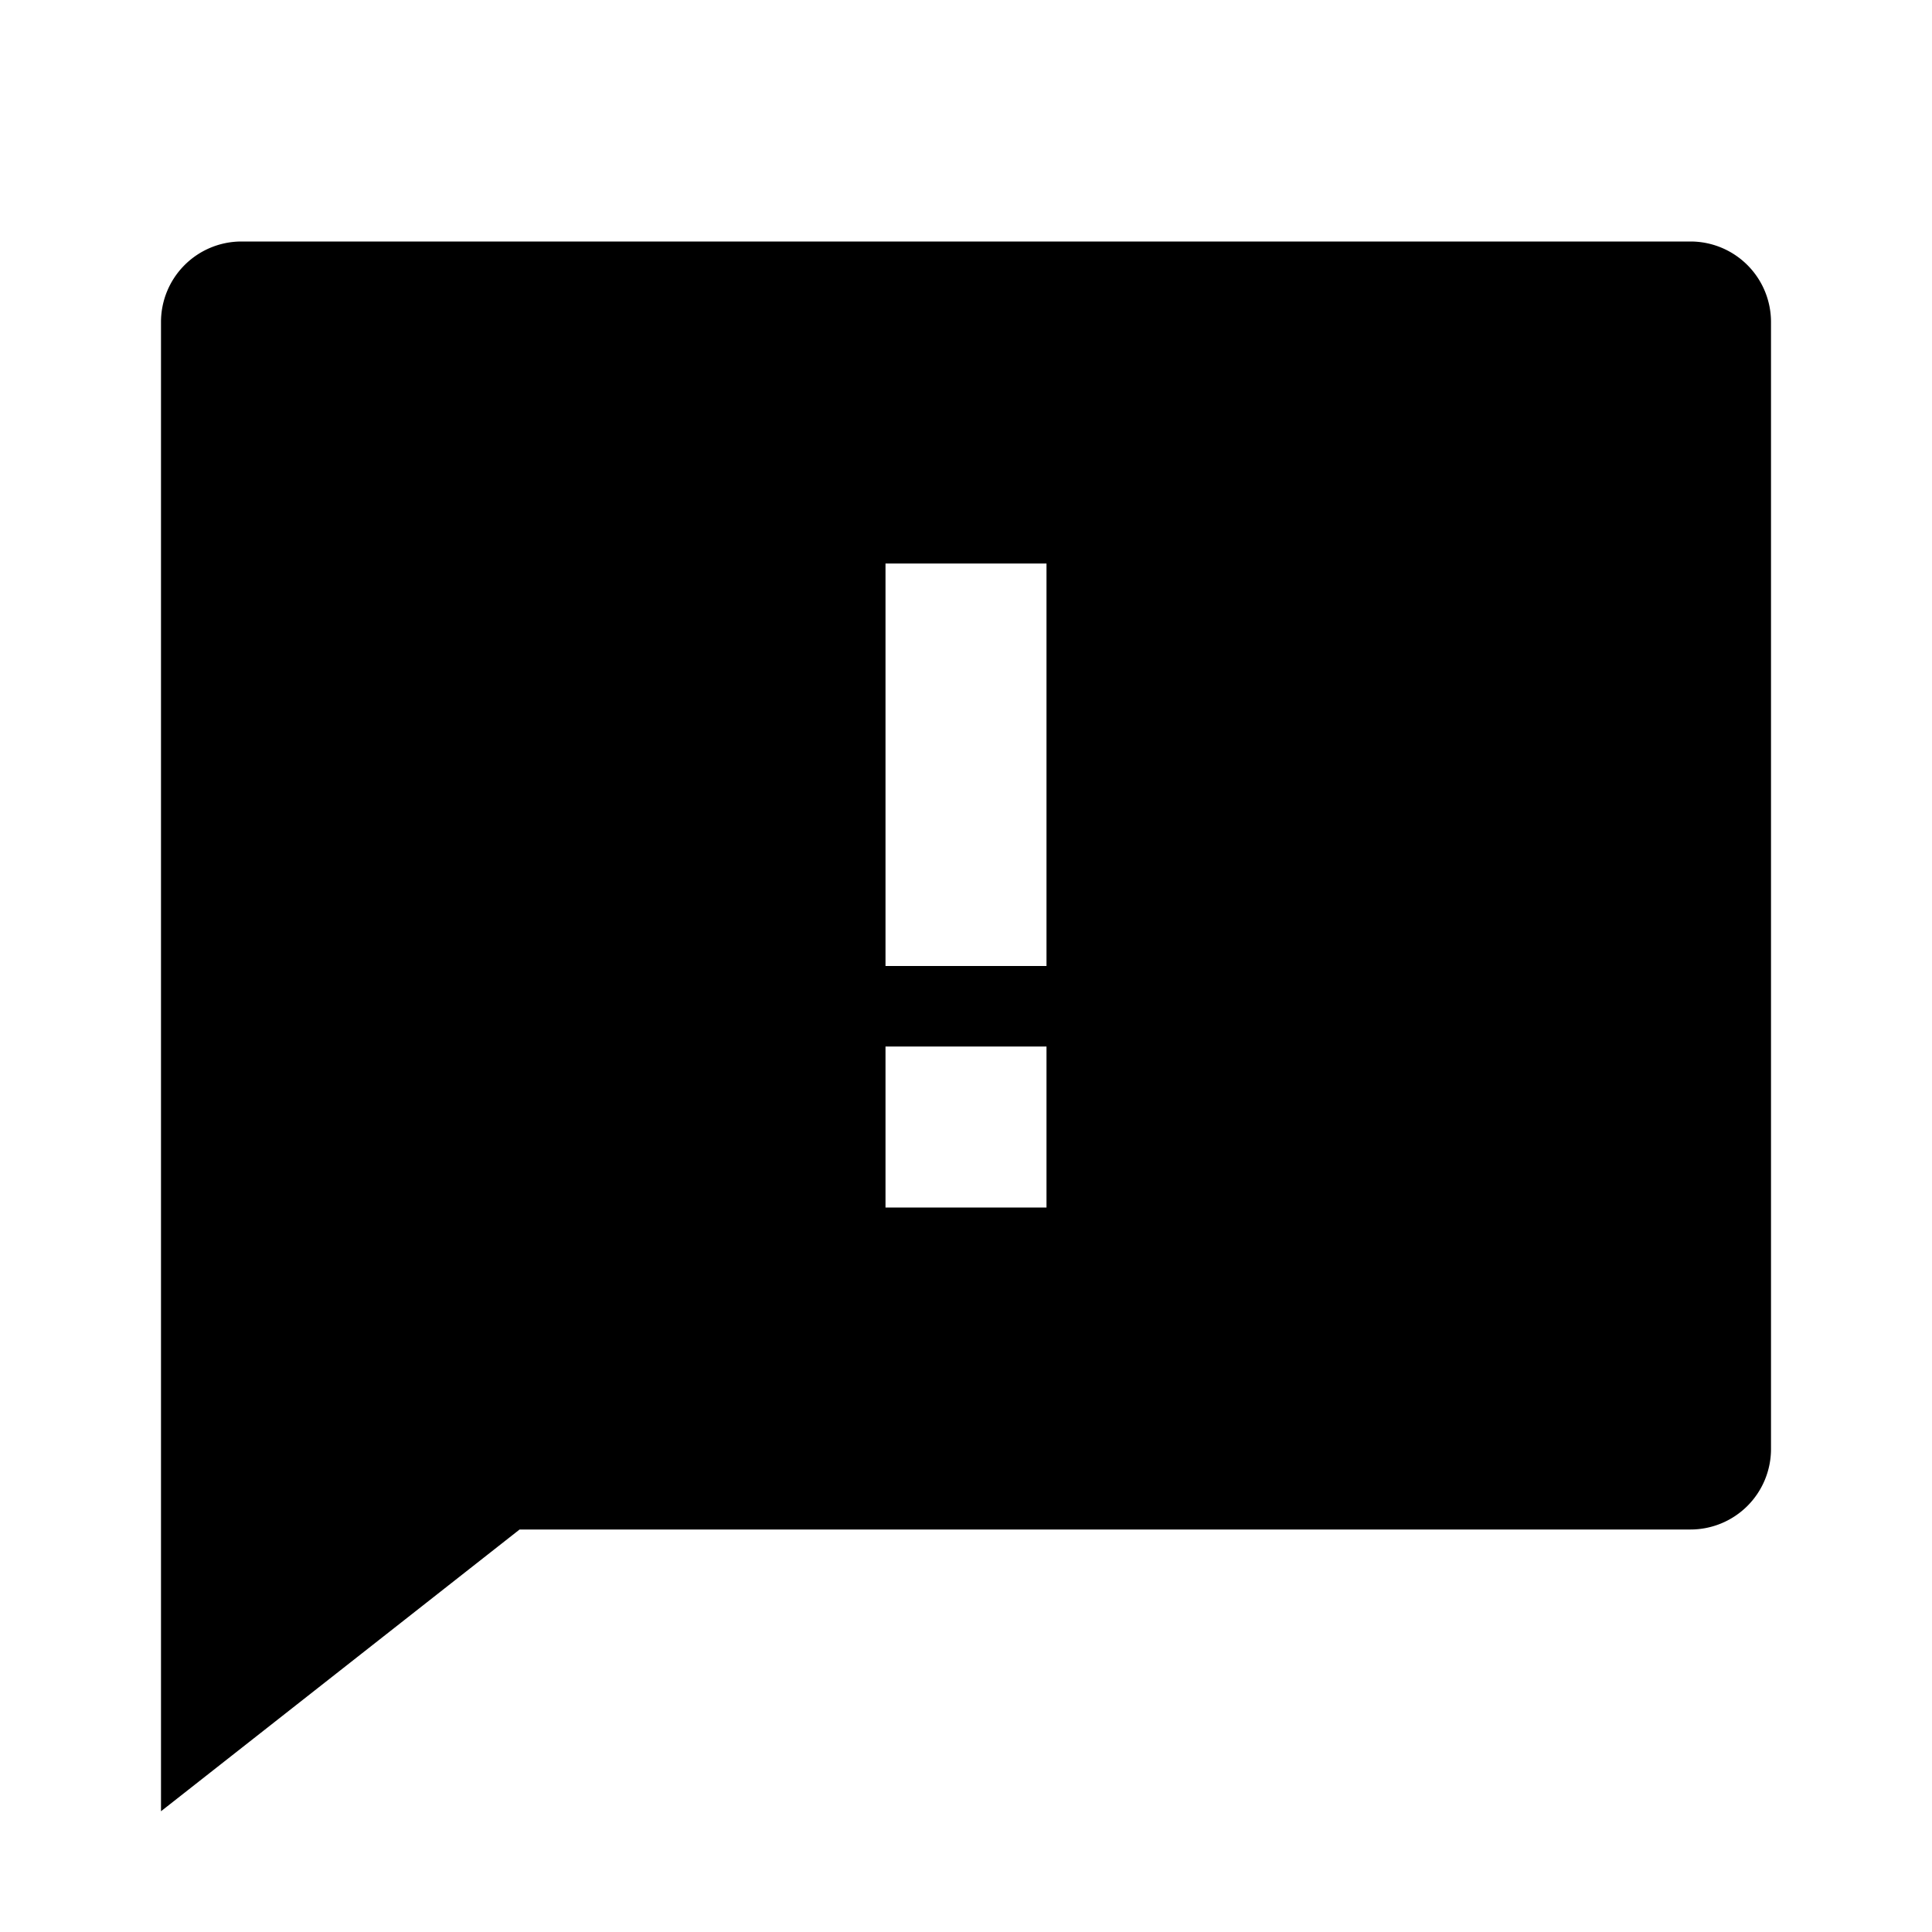 <?xml version="1.0" standalone="no"?><!DOCTYPE svg PUBLIC "-//W3C//DTD SVG 1.1//EN" "http://www.w3.org/Graphics/SVG/1.1/DTD/svg11.dtd"><svg t="1725946239302" class="icon" viewBox="0 0 1024 1024" version="1.1" xmlns="http://www.w3.org/2000/svg" p-id="102255" xmlns:xlink="http://www.w3.org/1999/xlink" width="120" height="120"><path d="M275.399 810.667L85.333 960V170.667a42.667 42.667 0 0 1 42.667-42.667h768a42.667 42.667 0 0 1 42.667 42.667v597.333a42.667 42.667 0 0 1-42.667 42.667H275.399z m193.934-256v85.333h85.333v-85.333h-85.333z m0-256V512h85.333V298.667h-85.333z" fill="#000000" p-id="102256" data-spm-anchor-id="a313x.search_index.0.i18.a4d53a81Wr4pIb" class="selected"></path></svg>